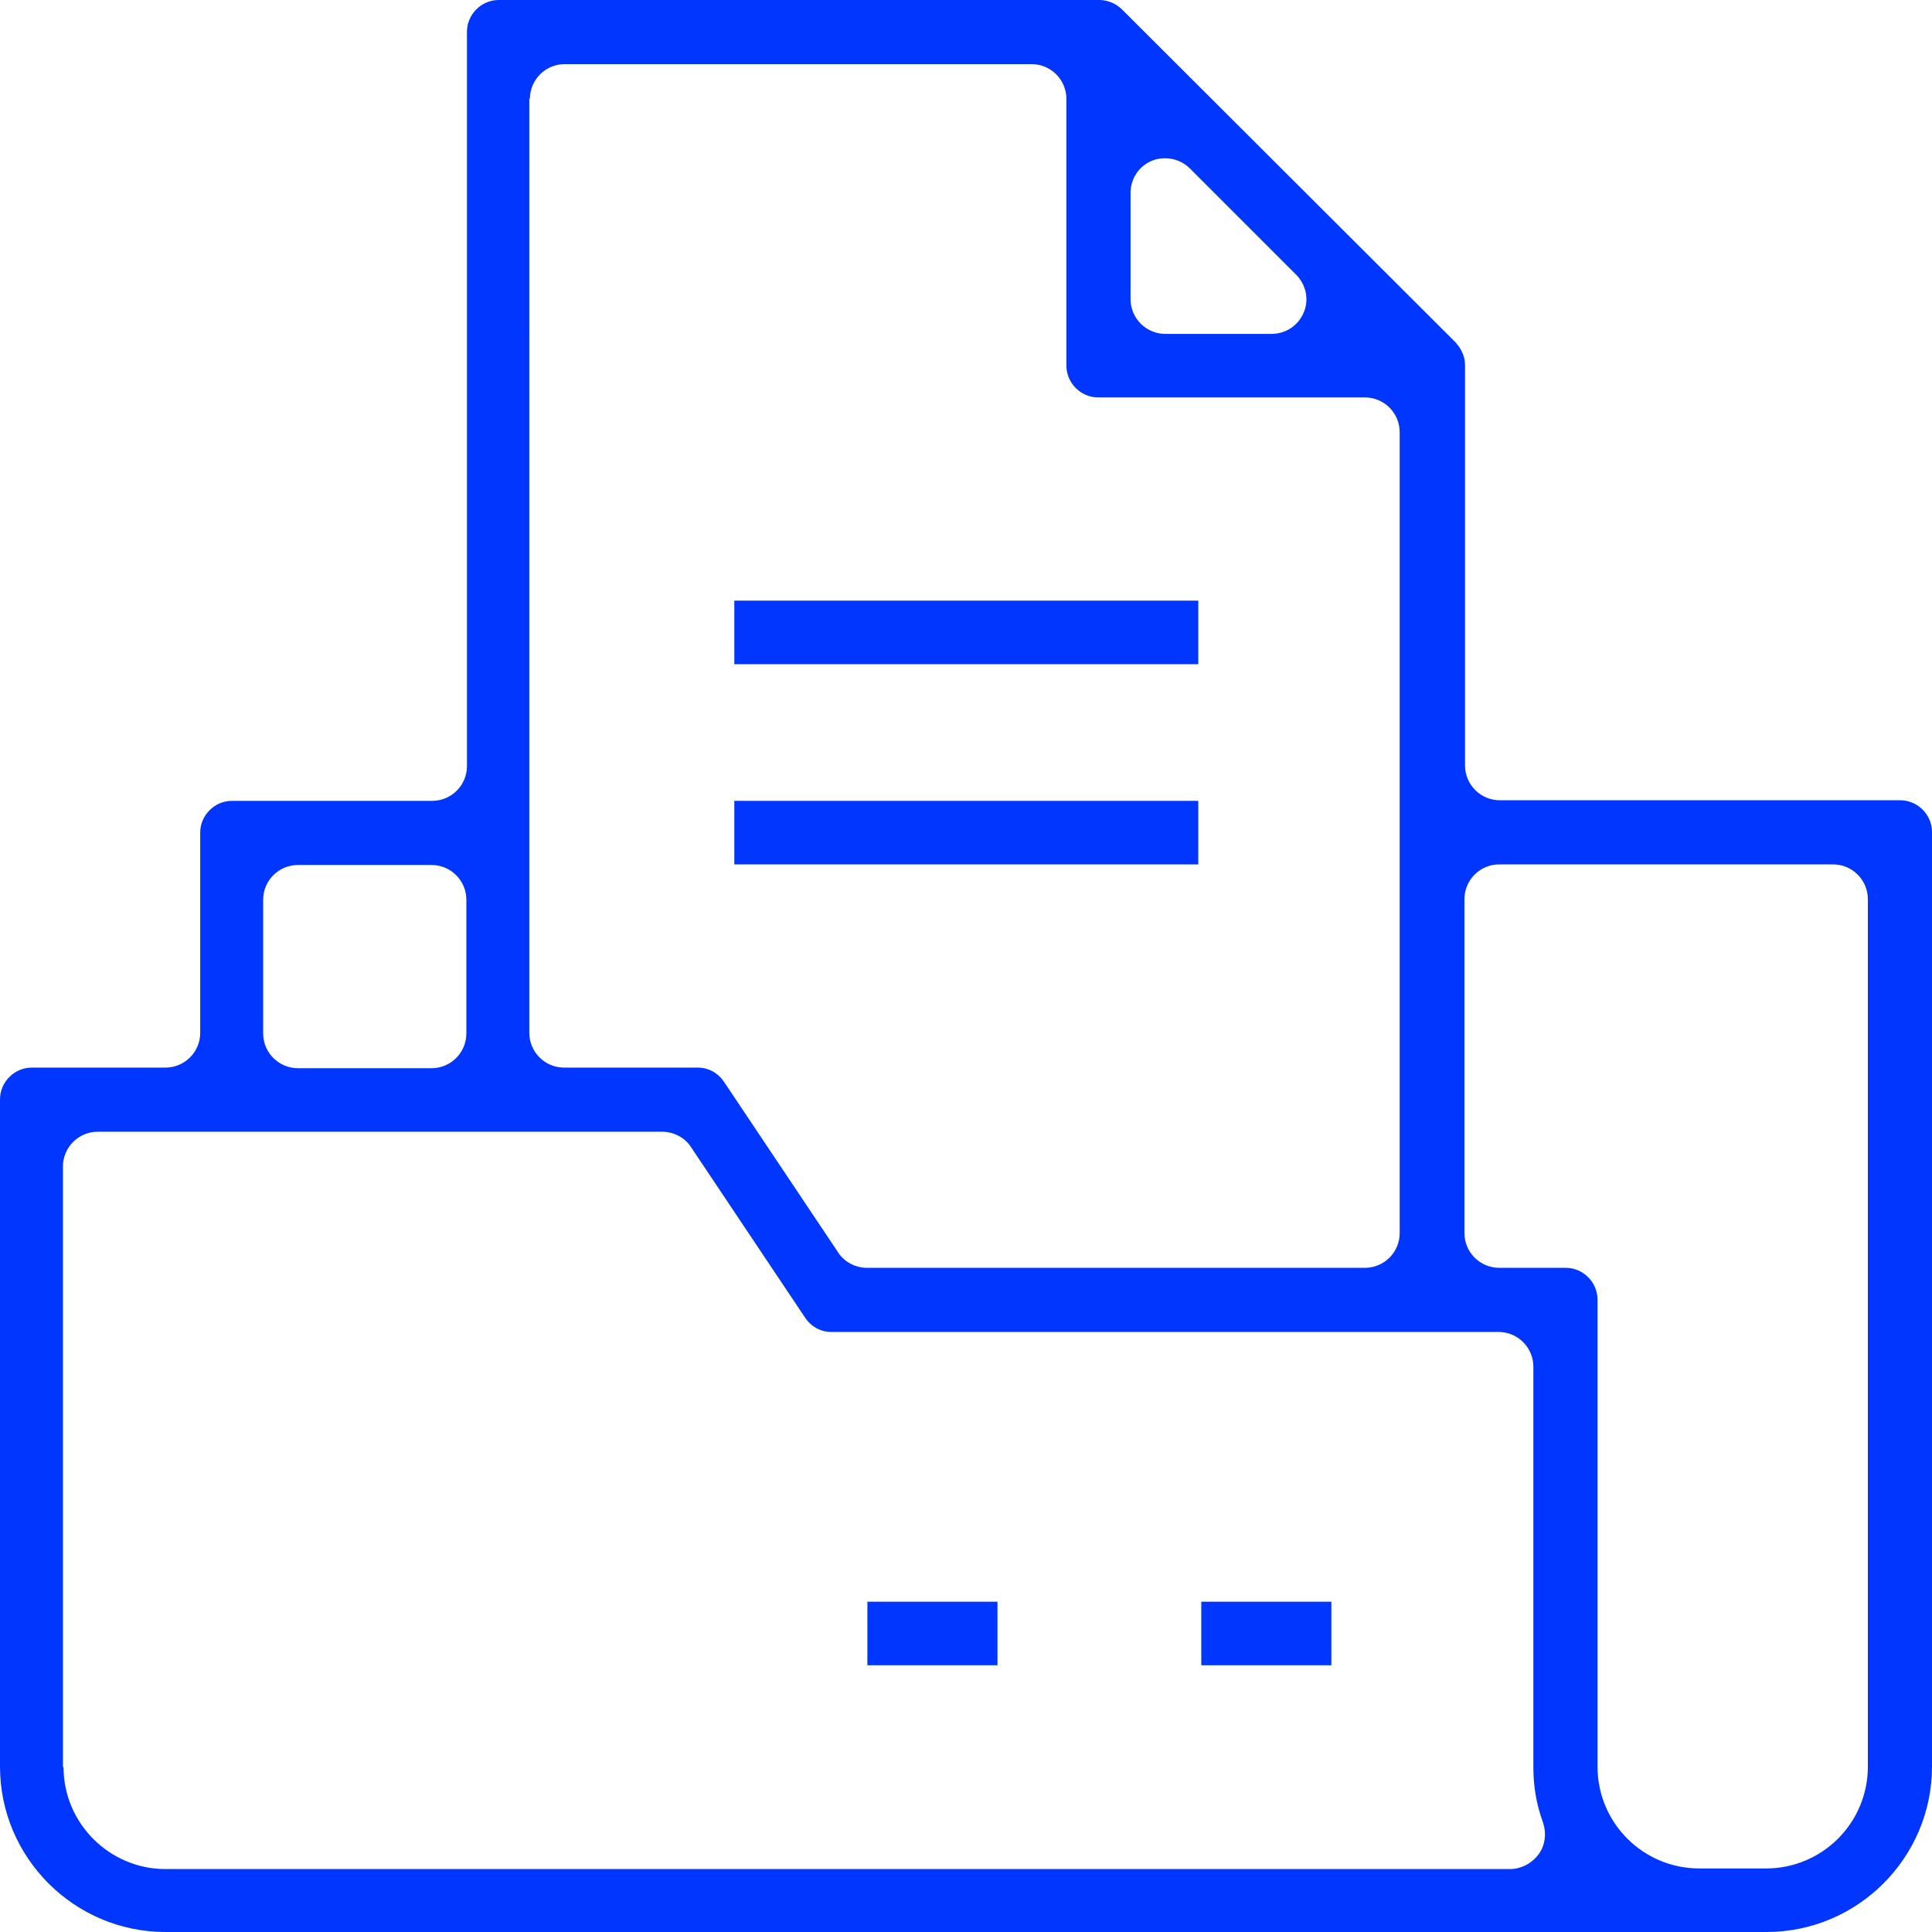 <?xml version="1.0" encoding="UTF-8"?>
<svg xmlns="http://www.w3.org/2000/svg" id="katman_1" data-name="katman 1" viewBox="0 0 32.23 32.23">
  <defs>
    <style>
      .cls-1 {
        fill: #0036ff;
      }
    </style>
  </defs>
  <path class="cls-1" d="m29.47,32.23c1.52,0,2.76-1.24,2.76-2.76v-15.59c0-.29-.24-.53-.53-.53h-6.68c-.32,0-.58-.26-.58-.58v-6.68c0-.14-.06-.27-.16-.38L18.72.16c-.1-.1-.24-.16-.38-.16h-10.02c-.29,0-.53.24-.53.53v12.25c0,.32-.26.58-.58.58h-3.34c-.29,0-.53.24-.53.53v3.34c0,.32-.26.58-.58.58H.53c-.29,0-.53.24-.53.53v11.13c0,1.52,1.24,2.76,2.76,2.76h26.72Zm-5.04-17.23c0-.32.26-.58.58-.58h5.57c.32,0,.58.26.58.58v14.47c0,.94-.76,1.7-1.7,1.7h-1.11c-.94,0-1.7-.76-1.7-1.7v-7.79c0-.29-.24-.53-.53-.53h-1.11c-.32,0-.58-.26-.58-.58v-5.57Zm-5.57-11.78c0-.24.14-.45.36-.54.07-.03.15-.04.22-.04.15,0,.3.06.41.17l1.77,1.77c.17.17.22.42.13.63-.09.22-.3.36-.54.36h-1.77c-.32,0-.58-.26-.58-.58v-1.77Zm-10.02-1.57c0-.32.26-.58.58-.58h7.79c.32,0,.58.26.58.58v4.45c0,.29.24.53.53.53h4.45c.32,0,.58.26.58.58v13.36c0,.32-.26.58-.58.58h-8.31c-.19,0-.38-.1-.48-.26l-1.9-2.84c-.1-.15-.26-.24-.44-.24h-2.23c-.32,0-.58-.26-.58-.58V1.64Zm-4.45,13.36c0-.32.26-.58.58-.58h2.23c.32,0,.58.26.58.58v2.23c0,.32-.26.58-.58.58h-2.23c-.32,0-.58-.26-.58-.58v-2.23Zm-3.34,14.47v-10.02c0-.32.26-.58.58-.58h9.42c.19,0,.38.1.48.26l1.9,2.84c.1.15.26.24.44.24h11.13c.32,0,.58.26.58.58v6.68c0,.32.05.62.16.92.06.18.04.38-.07.53s-.29.25-.48.25H2.76c-.93,0-1.7-.76-1.7-1.7Z"></path>
  <rect class="cls-1" x="12.25" y="10.02" width="7.74" height="1.06"></rect>
  <rect class="cls-1" x="12.25" y="13.36" width="7.74" height="1.06"></rect>
  <rect class="cls-1" x="14.47" y="26.72" width="2.17" height="1.06"></rect>
  <rect class="cls-1" x="20.04" y="26.72" width="2.17" height="1.06"></rect>
</svg>
